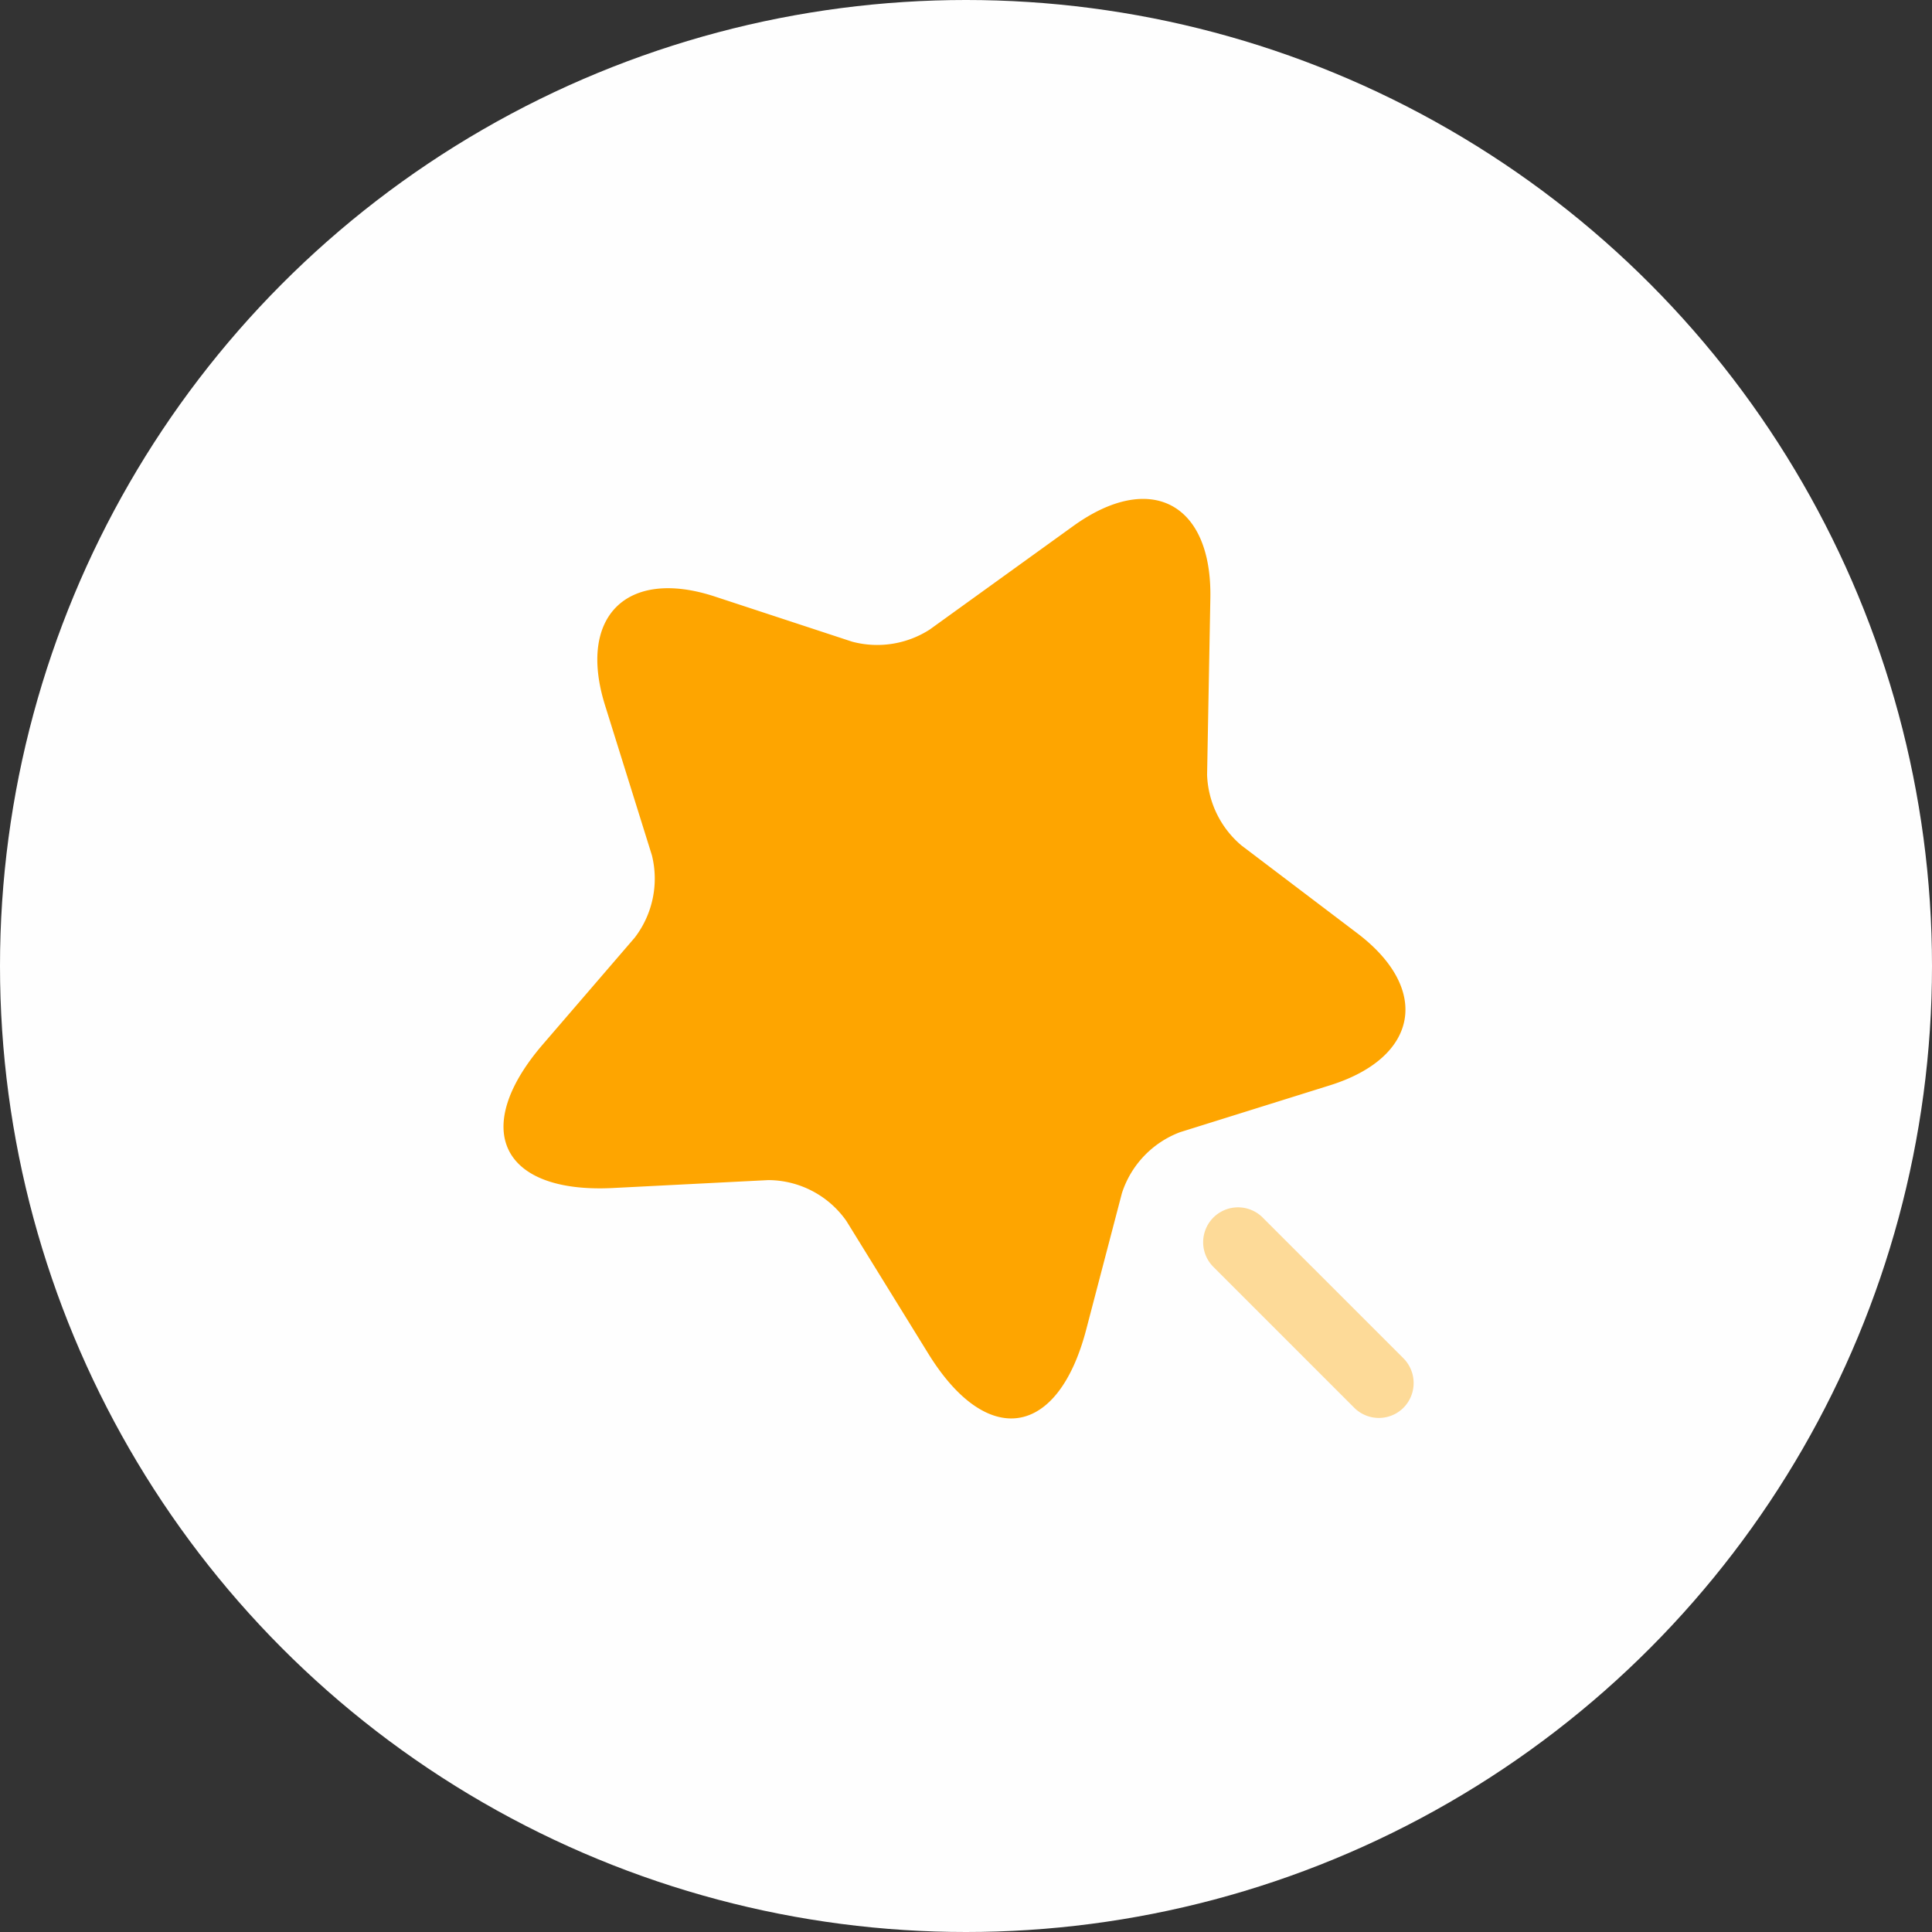 <svg xmlns="http://www.w3.org/2000/svg" width="200" height="200" viewBox="0 0 200 200">
  <rect x="0" y="0" width="200" height="200" fill="#333333" stroke="none"/>
  <g id="icon_1" data-name="icon 1" transform="translate(-2686 4259)">
    <circle id="Ellipse_1" data-name="Ellipse 1" cx="100" cy="100" r="100" transform="translate(2686 -4259)" fill="#fefefe"/>
    <g id="vuesax_bulk_magic-star" data-name="vuesax/bulk/magic-star" transform="translate(2728 -4217)">
      <g id="magic-star" transform="translate(0 0)">
        <path id="Vector" d="M0,0H115.622V115.622H0Z" fill="none" opacity="0"/>
        <g id="Group" transform="translate(10.123 9.649)">
          <path id="Vector-2" data-name="Vector" d="M73.172,10.3l-.337,18.259A10.023,10.023,0,0,0,76.4,35.877l11.947,9.057c7.66,5.781,6.407,12.863-2.746,15.753L70.041,65.553a10.041,10.041,0,0,0-6.022,6.311L60.31,86.028C57.371,97.2,50.048,98.312,43.978,88.484L35.5,74.754a9.917,9.917,0,0,0-8.093-4.239l-16.091.819C-.2,71.912-3.475,65.264,4.041,56.5l9.539-11.08a10.026,10.026,0,0,0,1.782-8.527L10.5,21.328C7.654,12.174,12.76,7.116,21.866,10.1l14.212,4.673a10.053,10.053,0,0,0,8.045-1.253l14.838-10.7C66.958-2.953,73.365.419,73.172,10.3Z" transform="translate(0 0)" fill="#fea500"/>
        </g>
        <path id="Vector-3" data-name="Vector" d="M20.752,15.645l-14.6-14.6A3.611,3.611,0,0,0,1.048,6.154l14.6,14.6a3.605,3.605,0,0,0,5.107,0A3.635,3.635,0,0,0,20.752,15.645Z" transform="translate(82.537 82.971)" fill="#fea500" opacity="0.4"/>
      </g>
    </g>
  </g>
</svg>
